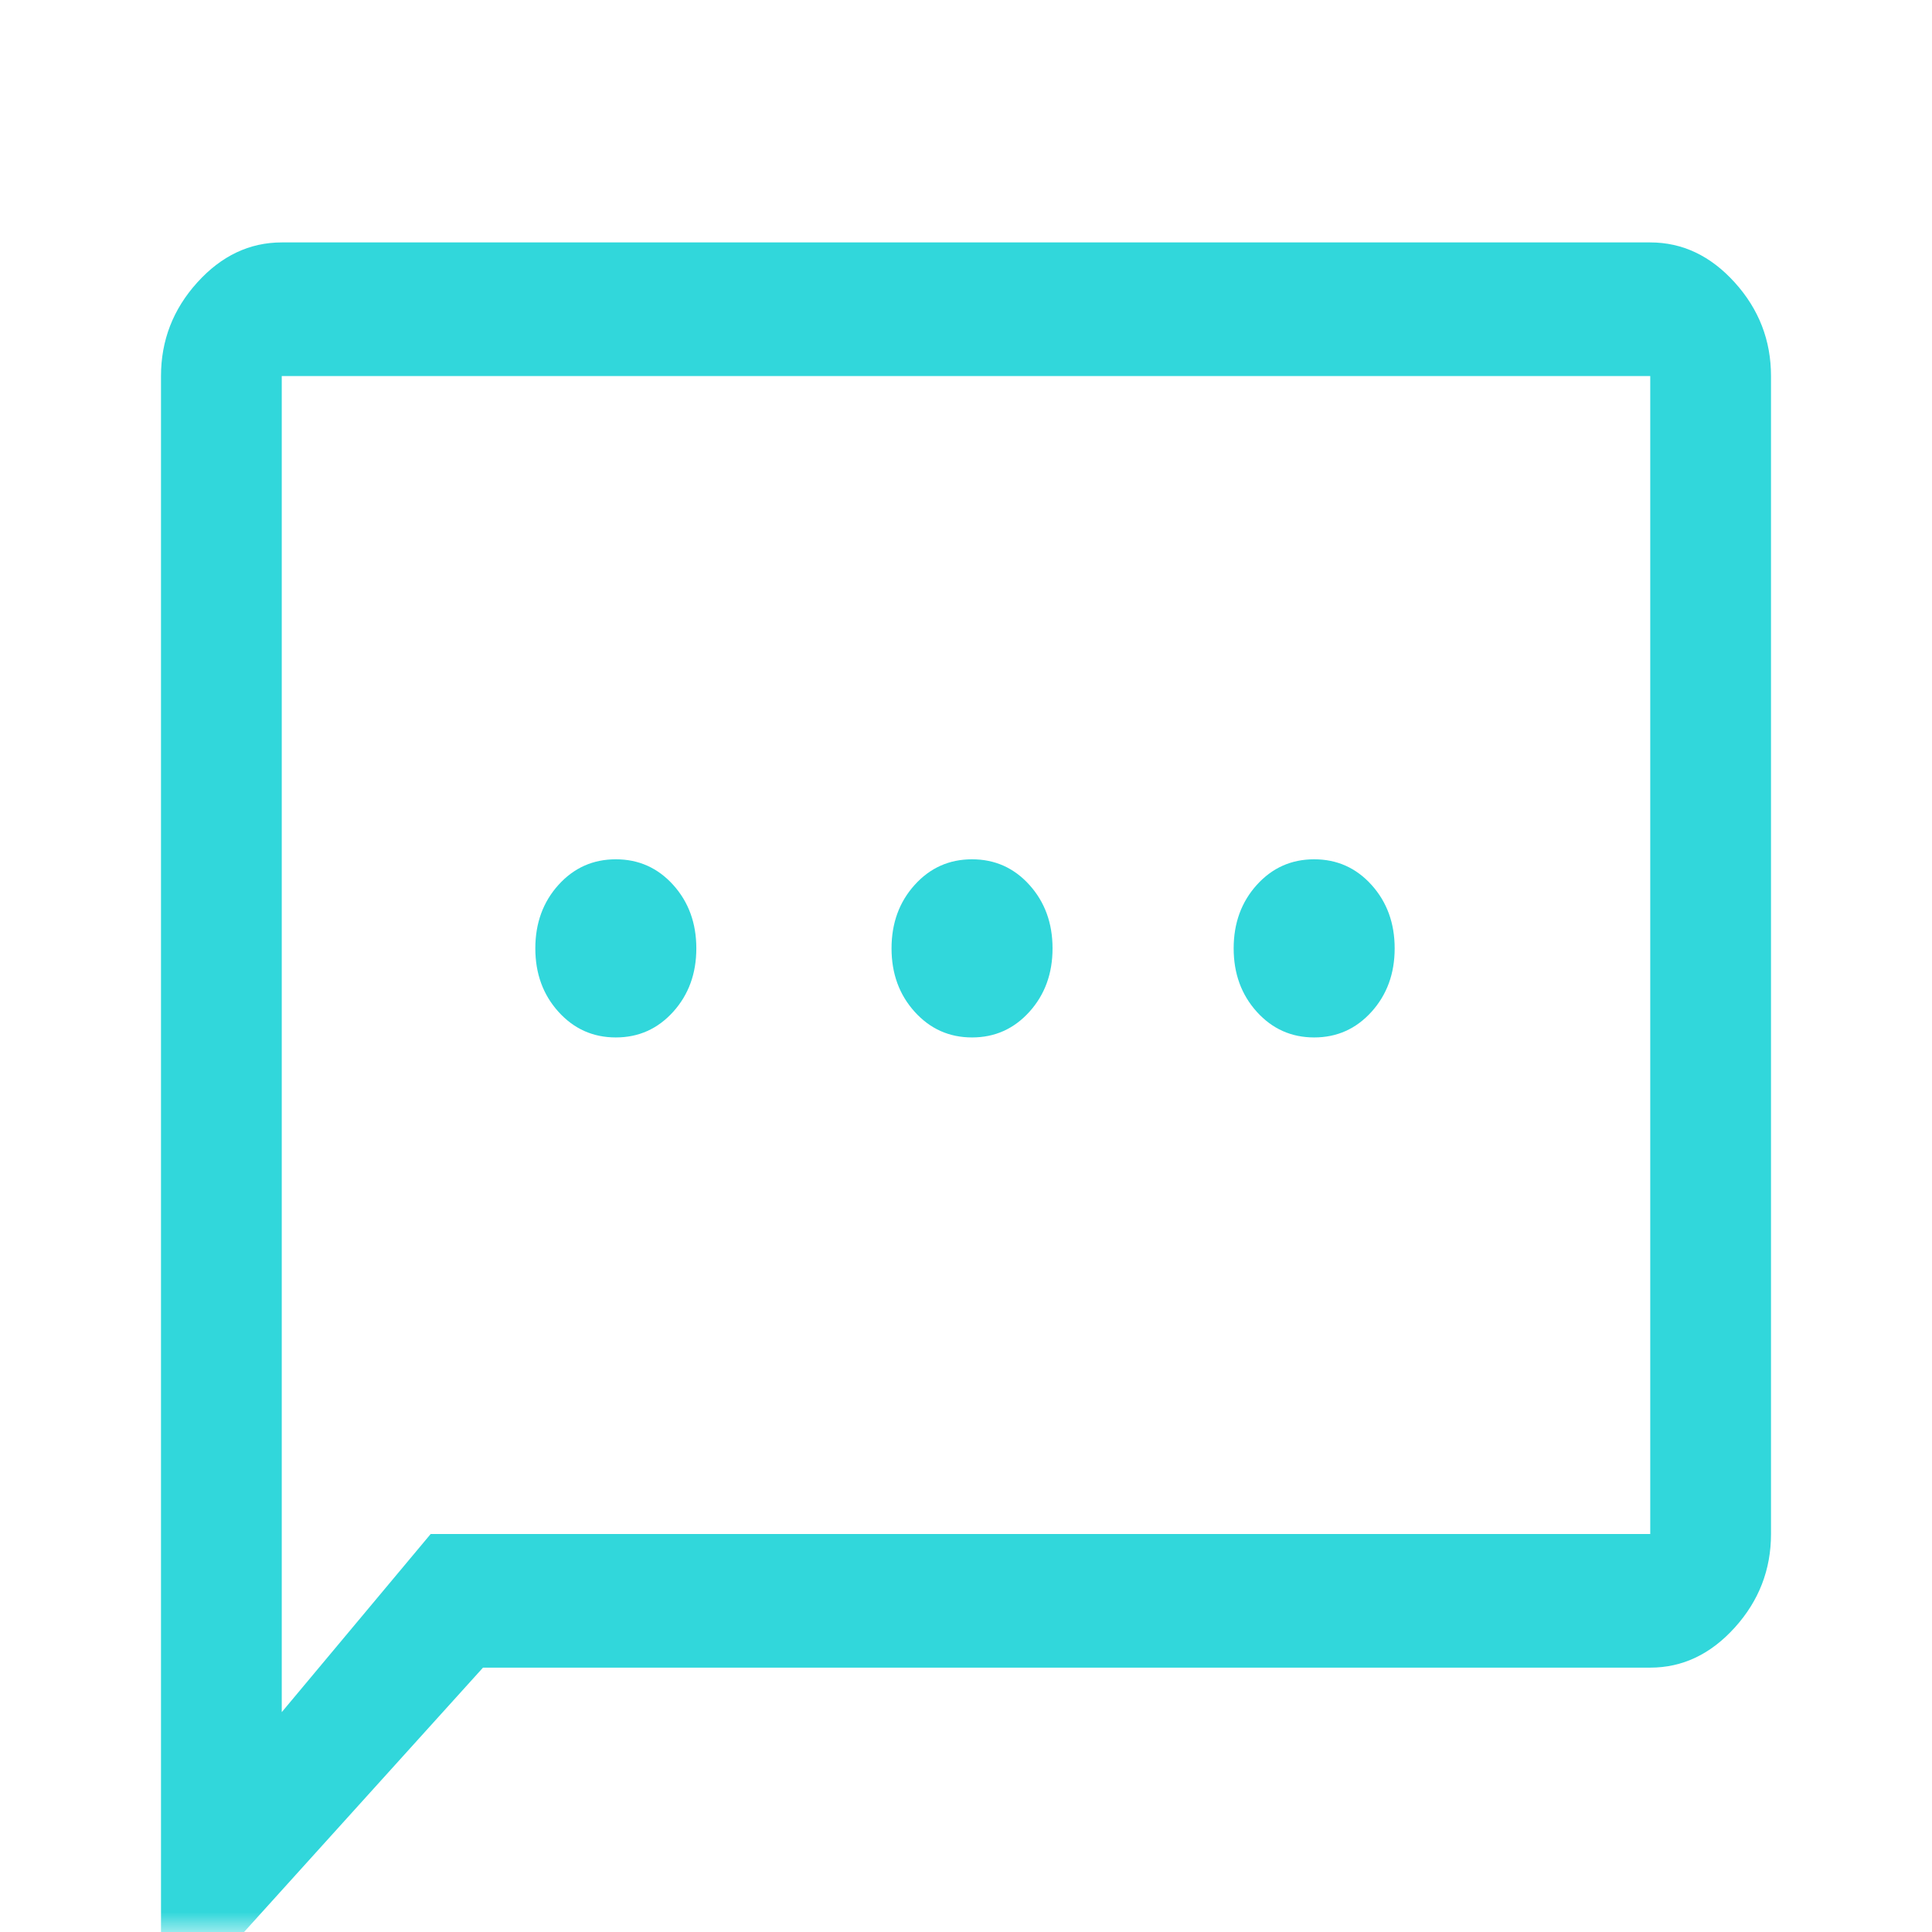 <svg xmlns="http://www.w3.org/2000/svg" width="48" height="48" viewBox="0 0 48 48" fill="none"><g id="sms"><mask id="mask0_5_119" style="mask-type:alpha" maskUnits="userSpaceOnUse" x="0" y="0" width="48" height="48"><rect id="Bounding box" width="48" height="48" fill="#D9D9D9"></rect></mask><g mask="url(#mask0_5_119)"><path id="sms_2" d="M15.3 25.775C15.867 25.775 16.342 25.562 16.725 25.138C17.108 24.714 17.3 24.189 17.3 23.562C17.3 22.935 17.108 22.409 16.725 21.985C16.342 21.561 15.867 21.349 15.3 21.349C14.733 21.349 14.258 21.561 13.875 21.985C13.492 22.409 13.3 22.935 13.3 23.562C13.3 24.189 13.492 24.714 13.875 25.138C14.258 25.562 14.733 25.775 15.3 25.775ZM24.15 25.775C24.717 25.775 25.192 25.562 25.575 25.138C25.958 24.714 26.15 24.189 26.15 23.562C26.15 22.935 25.958 22.409 25.575 21.985C25.192 21.561 24.717 21.349 24.15 21.349C23.583 21.349 23.108 21.561 22.725 21.985C22.342 22.409 22.15 22.935 22.15 23.562C22.15 24.189 22.342 24.714 22.725 25.138C23.108 25.562 23.583 25.775 24.15 25.775ZM32.65 25.775C33.217 25.775 33.692 25.562 34.075 25.138C34.458 24.714 34.65 24.189 34.65 23.562C34.65 22.935 34.458 22.409 34.075 21.985C33.692 21.561 33.217 21.349 32.65 21.349C32.083 21.349 31.608 21.561 31.225 21.985C30.842 22.409 30.65 22.935 30.65 23.562C30.65 24.189 30.842 24.714 31.225 25.138C31.608 25.562 32.083 25.775 32.65 25.775ZM4 50.284V9.343C4 8.458 4.3 7.683 4.9 7.019C5.5 6.355 6.2 6.023 7 6.023H41C41.8 6.023 42.5 6.355 43.1 7.019C43.7 7.683 44 8.458 44 9.343V38.112C44 38.997 43.7 39.772 43.1 40.436C42.5 41.1 41.8 41.432 41 41.432H12L4 50.284ZM10.7 38.112H41V9.343H7V42.538L10.7 38.112Z" fill="#31D7DB"></path></g></g></svg>